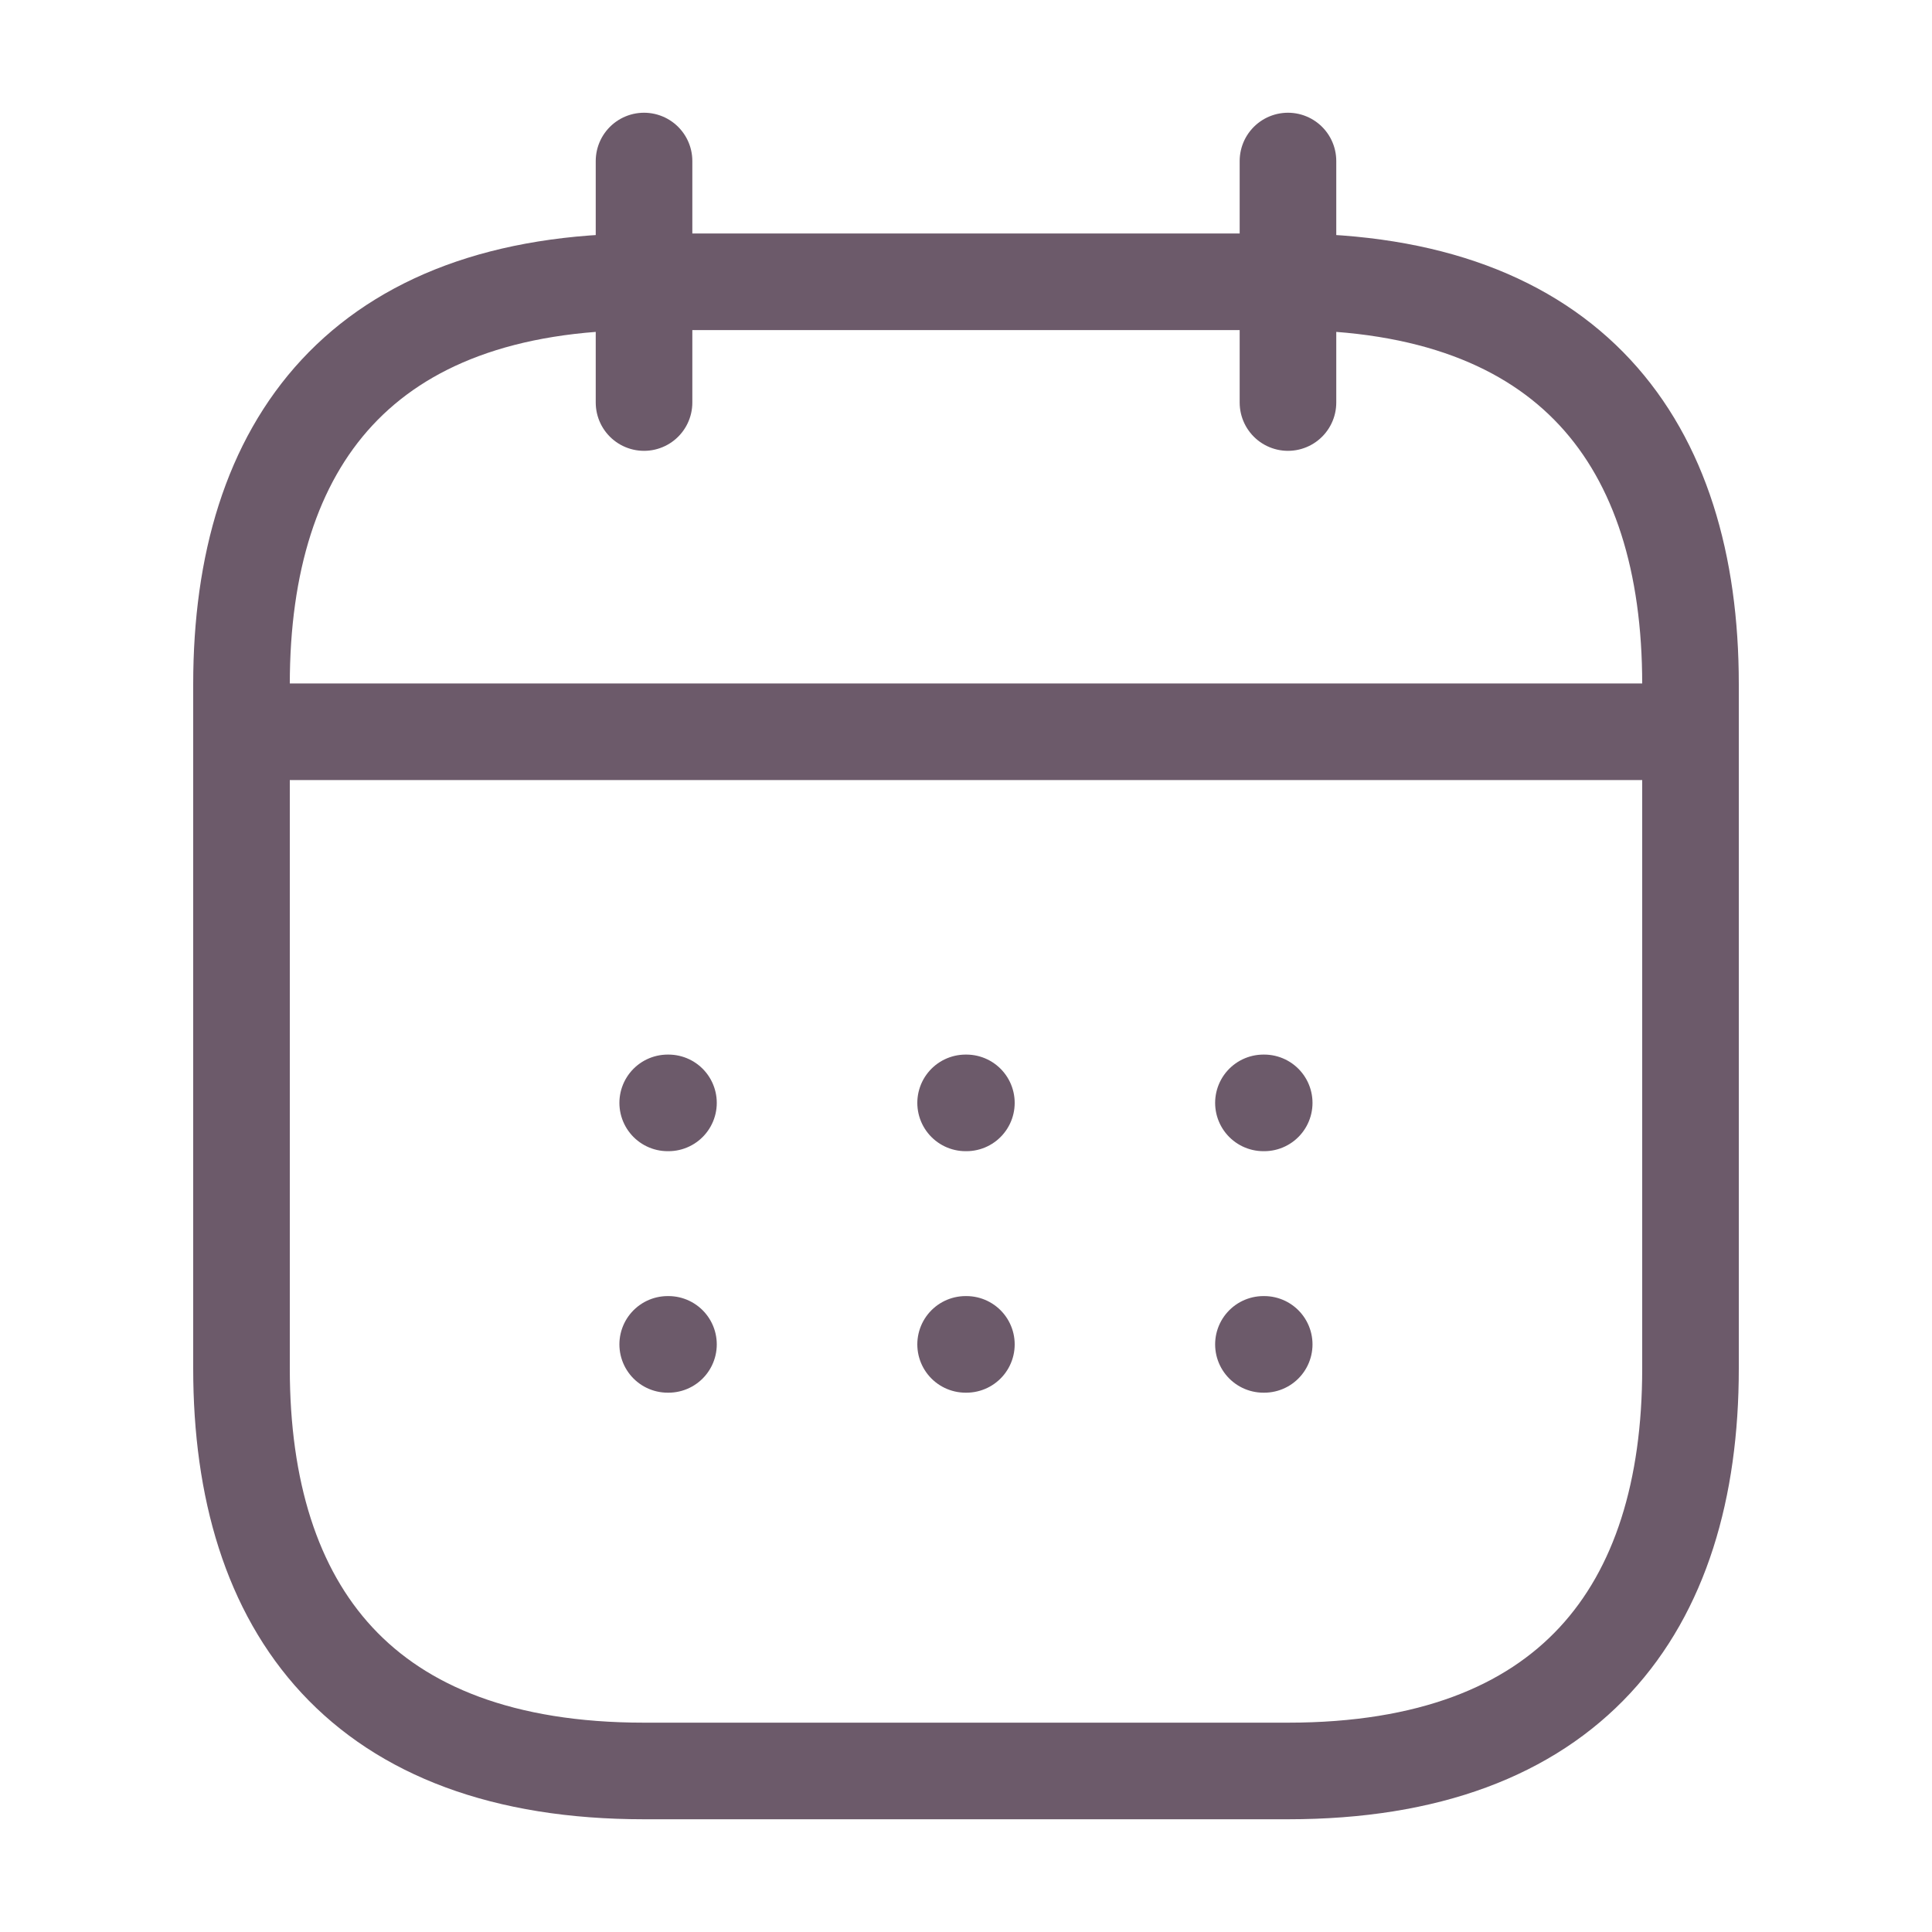 <svg xmlns="http://www.w3.org/2000/svg" width="20" height="20" viewBox="0 0 20 20" fill="none"><path d="M6.667 1.667V4.167" stroke="#6C5A6A" stroke-miterlimit="10" stroke-linecap="round" stroke-linejoin="round"></path><path d="M13.333 1.667V4.167" stroke="#6C5A6A" stroke-miterlimit="10" stroke-linecap="round" stroke-linejoin="round"></path><path d="M2.917 7.575H17.084" stroke="#6C5A6A" stroke-miterlimit="10" stroke-linecap="round" stroke-linejoin="round"></path><path d="M17.5 7.083V14.167C17.5 16.667 16.25 18.333 13.333 18.333H6.667C3.75 18.333 2.5 16.667 2.5 14.167V7.083C2.5 4.583 3.75 2.917 6.667 2.917H13.333C16.25 2.917 17.5 4.583 17.5 7.083Z" stroke="#6C5A6A" stroke-miterlimit="10" stroke-linecap="round" stroke-linejoin="round"></path><path d="M13.079 11.417H13.087" stroke="#6C5A6A" stroke-linecap="round" stroke-linejoin="round"></path><path d="M13.079 13.917H13.087" stroke="#6C5A6A" stroke-linecap="round" stroke-linejoin="round"></path><path d="M9.996 11.417H10.004" stroke="#6C5A6A" stroke-linecap="round" stroke-linejoin="round"></path><path d="M9.996 13.917H10.004" stroke="#6C5A6A" stroke-linecap="round" stroke-linejoin="round"></path><path d="M6.912 11.417H6.92" stroke="#6C5A6A" stroke-linecap="round" stroke-linejoin="round"></path><path d="M6.912 13.917H6.92" stroke="#6C5A6A" stroke-linecap="round" stroke-linejoin="round"></path></svg>
